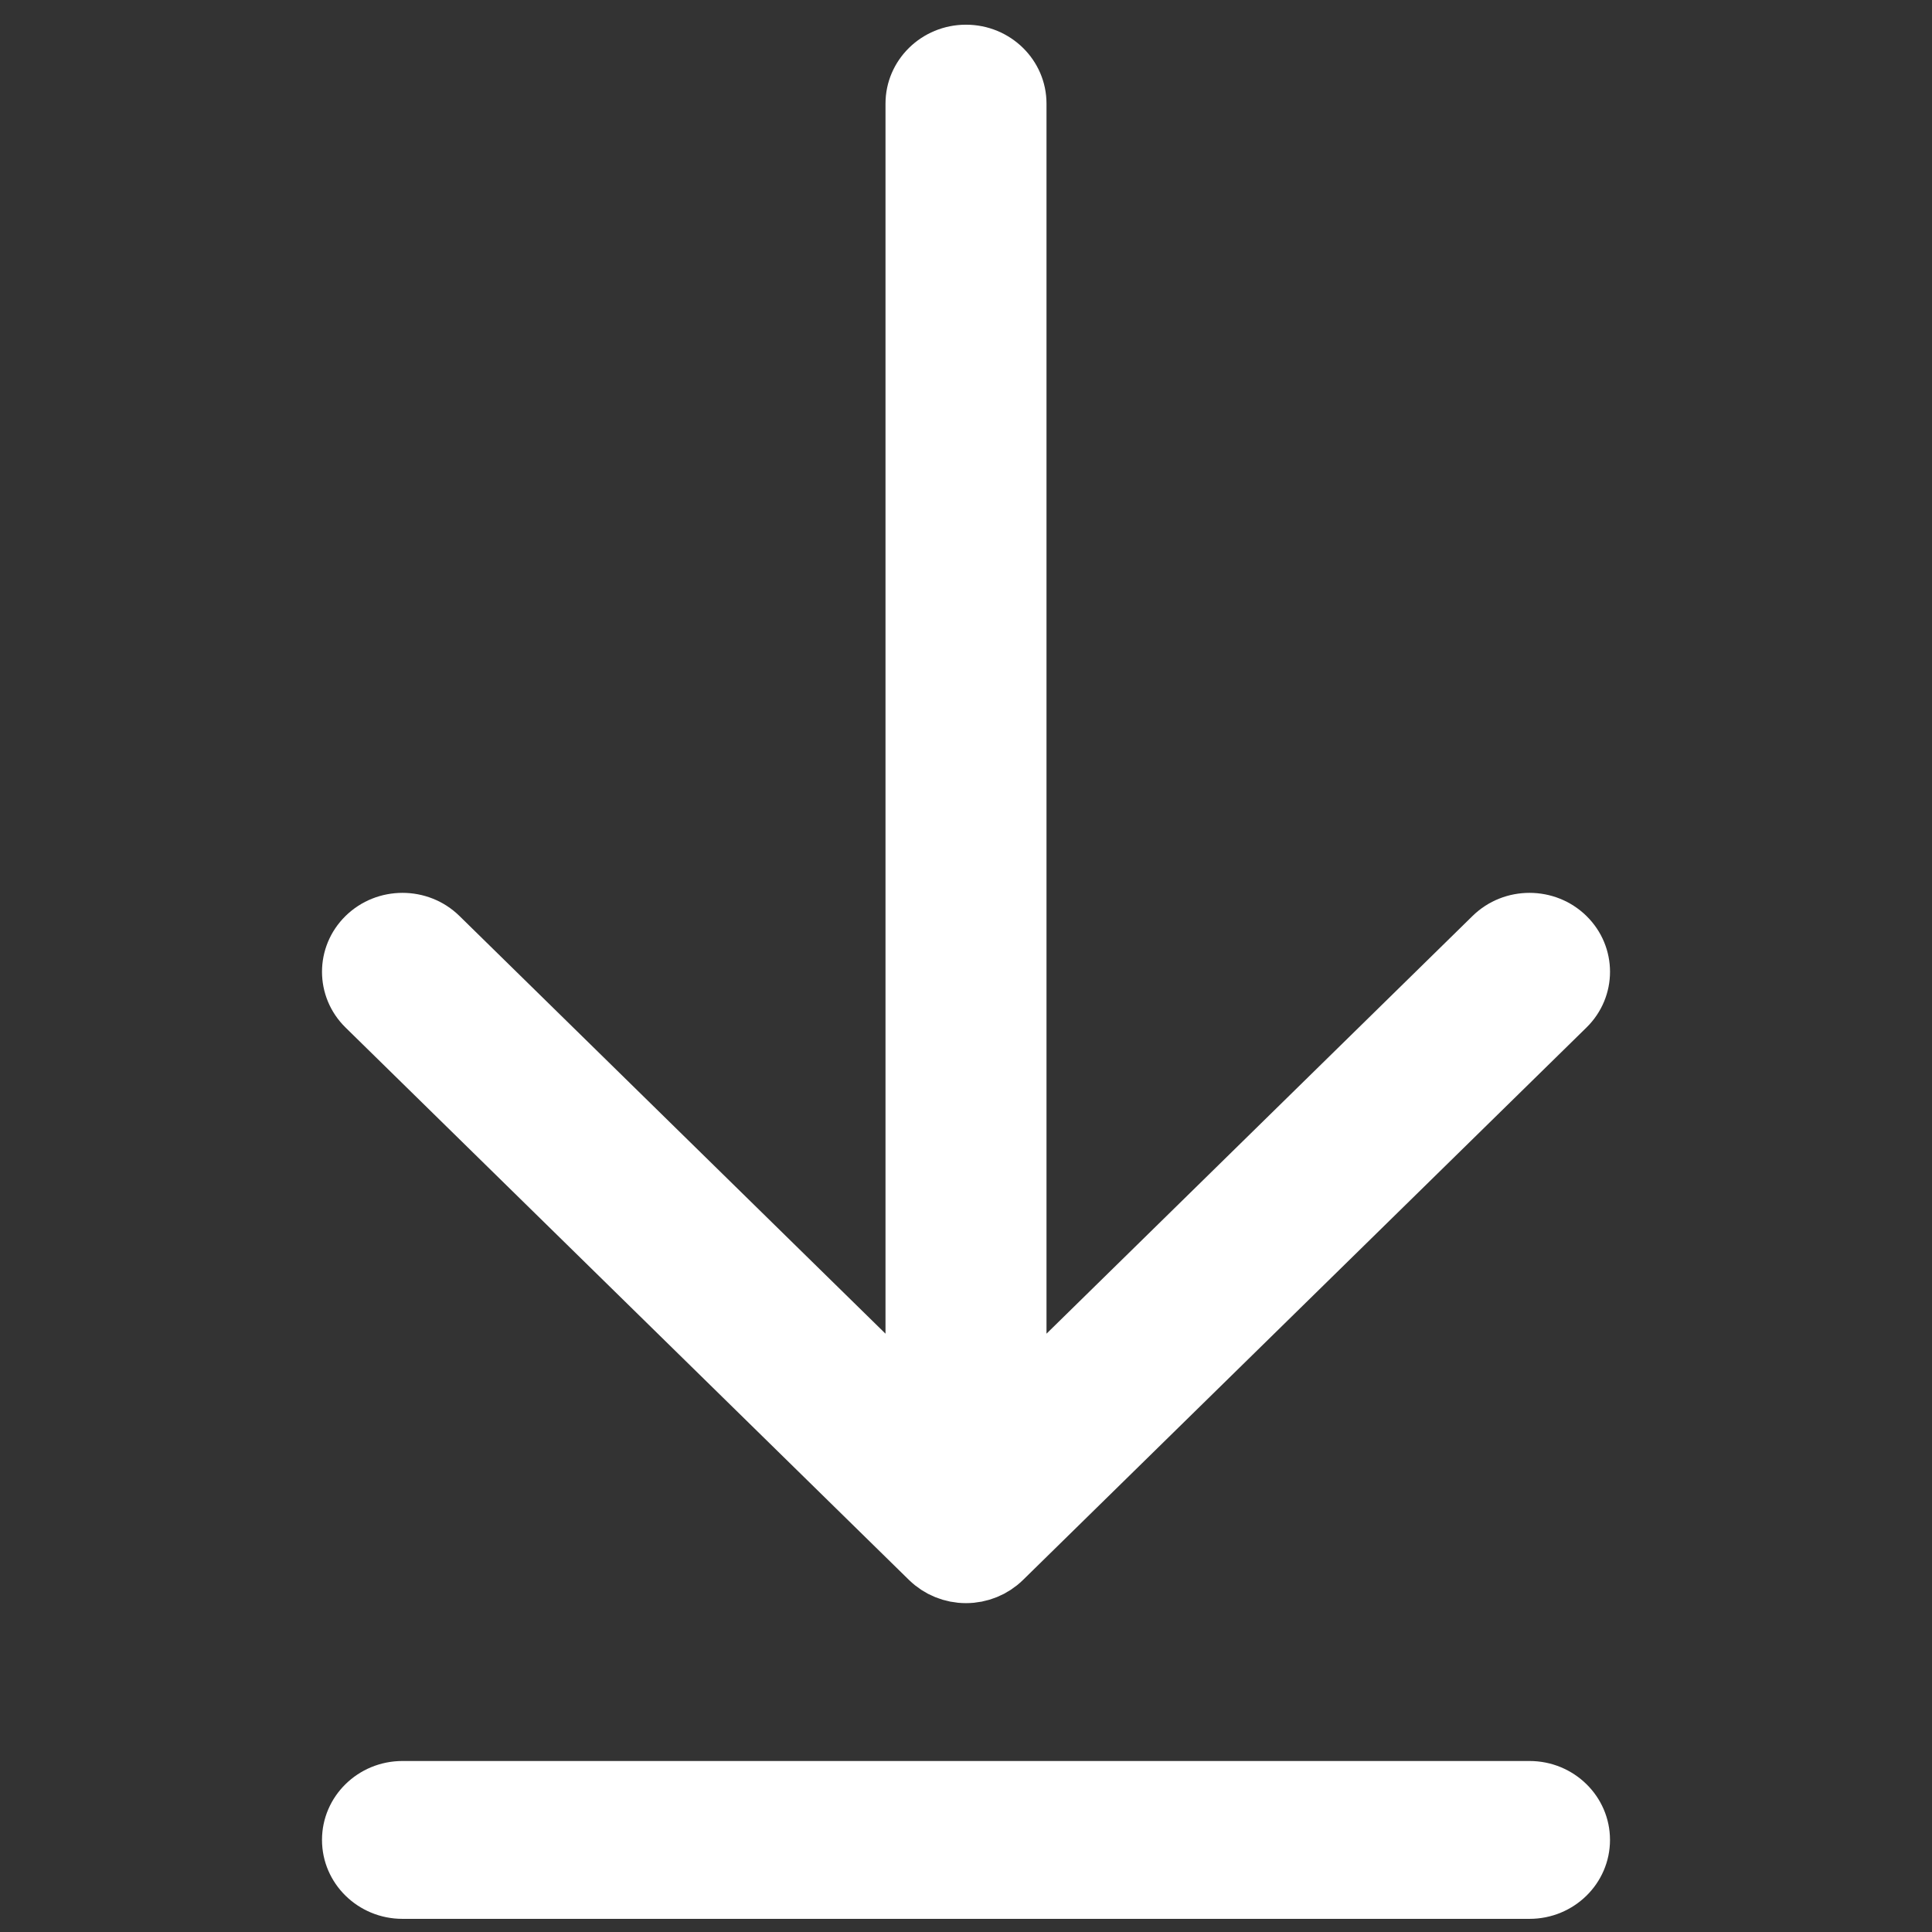 <svg width="51" height="51" viewBox="0 0 51 51" fill="none" xmlns="http://www.w3.org/2000/svg">
    <rect x="0" y="0" width="51" height="51" fill="#333333" stroke="none"/>
    <g clip-path="url(#clip0_1277_1929)">
        <path d="M23.997 41.709C23.998 41.709 23.998 41.709 23.998 41.71C24.048 41.758 24.099 41.803 24.153 41.847C24.178 41.867 24.204 41.884 24.229 41.902C24.259 41.925 24.289 41.948 24.32 41.968C24.35 41.988 24.382 42.005 24.413 42.023C24.441 42.04 24.469 42.057 24.498 42.073C24.53 42.09 24.563 42.103 24.595 42.118C24.625 42.133 24.656 42.148 24.687 42.16C24.718 42.173 24.75 42.183 24.782 42.194C24.816 42.206 24.849 42.219 24.883 42.229C24.915 42.239 24.947 42.245 24.98 42.253C25.015 42.262 25.049 42.272 25.085 42.279C25.122 42.286 25.16 42.29 25.197 42.295C25.228 42.3 25.259 42.306 25.29 42.309C25.43 42.322 25.57 42.322 25.71 42.309C25.741 42.306 25.772 42.3 25.803 42.295C25.84 42.29 25.878 42.286 25.915 42.279C25.951 42.272 25.985 42.262 26.02 42.253C26.053 42.245 26.085 42.239 26.117 42.229C26.151 42.219 26.184 42.206 26.218 42.194C26.25 42.183 26.282 42.173 26.313 42.16C26.344 42.148 26.375 42.133 26.405 42.118C26.437 42.103 26.47 42.09 26.502 42.073C26.531 42.057 26.559 42.04 26.587 42.023C26.618 42.005 26.65 41.988 26.68 41.968C26.711 41.948 26.741 41.925 26.771 41.902C26.796 41.884 26.822 41.867 26.847 41.847C26.901 41.803 26.952 41.758 27.002 41.71C27.002 41.709 27.002 41.709 27.003 41.709L41.878 27.125C42.708 26.312 42.708 24.993 41.878 24.179C41.048 23.366 39.702 23.366 38.872 24.179L27.625 35.206V2.736C27.625 1.585 26.674 0.652 25.5 0.652C24.326 0.652 23.375 1.585 23.375 2.736V35.206L12.128 24.179C11.298 23.366 9.952 23.366 9.122 24.179C8.293 24.993 8.293 26.312 9.122 27.125L23.997 41.709Z" fill="white"/>
        <path d="M40.375 46.486H10.625C9.451 46.486 8.5 47.419 8.5 48.569C8.5 49.72 9.451 50.653 10.625 50.653H40.375C41.549 50.653 42.5 49.72 42.5 48.569C42.5 47.419 41.548 46.486 40.375 46.486Z" fill="white"/>
    </g>
    <defs>
        <clipPath id="clip0_1277_1929">
            <rect width="51" height="50" fill="white" transform="translate(0 0.652)"/>
        </clipPath>
    </defs>
</svg>
